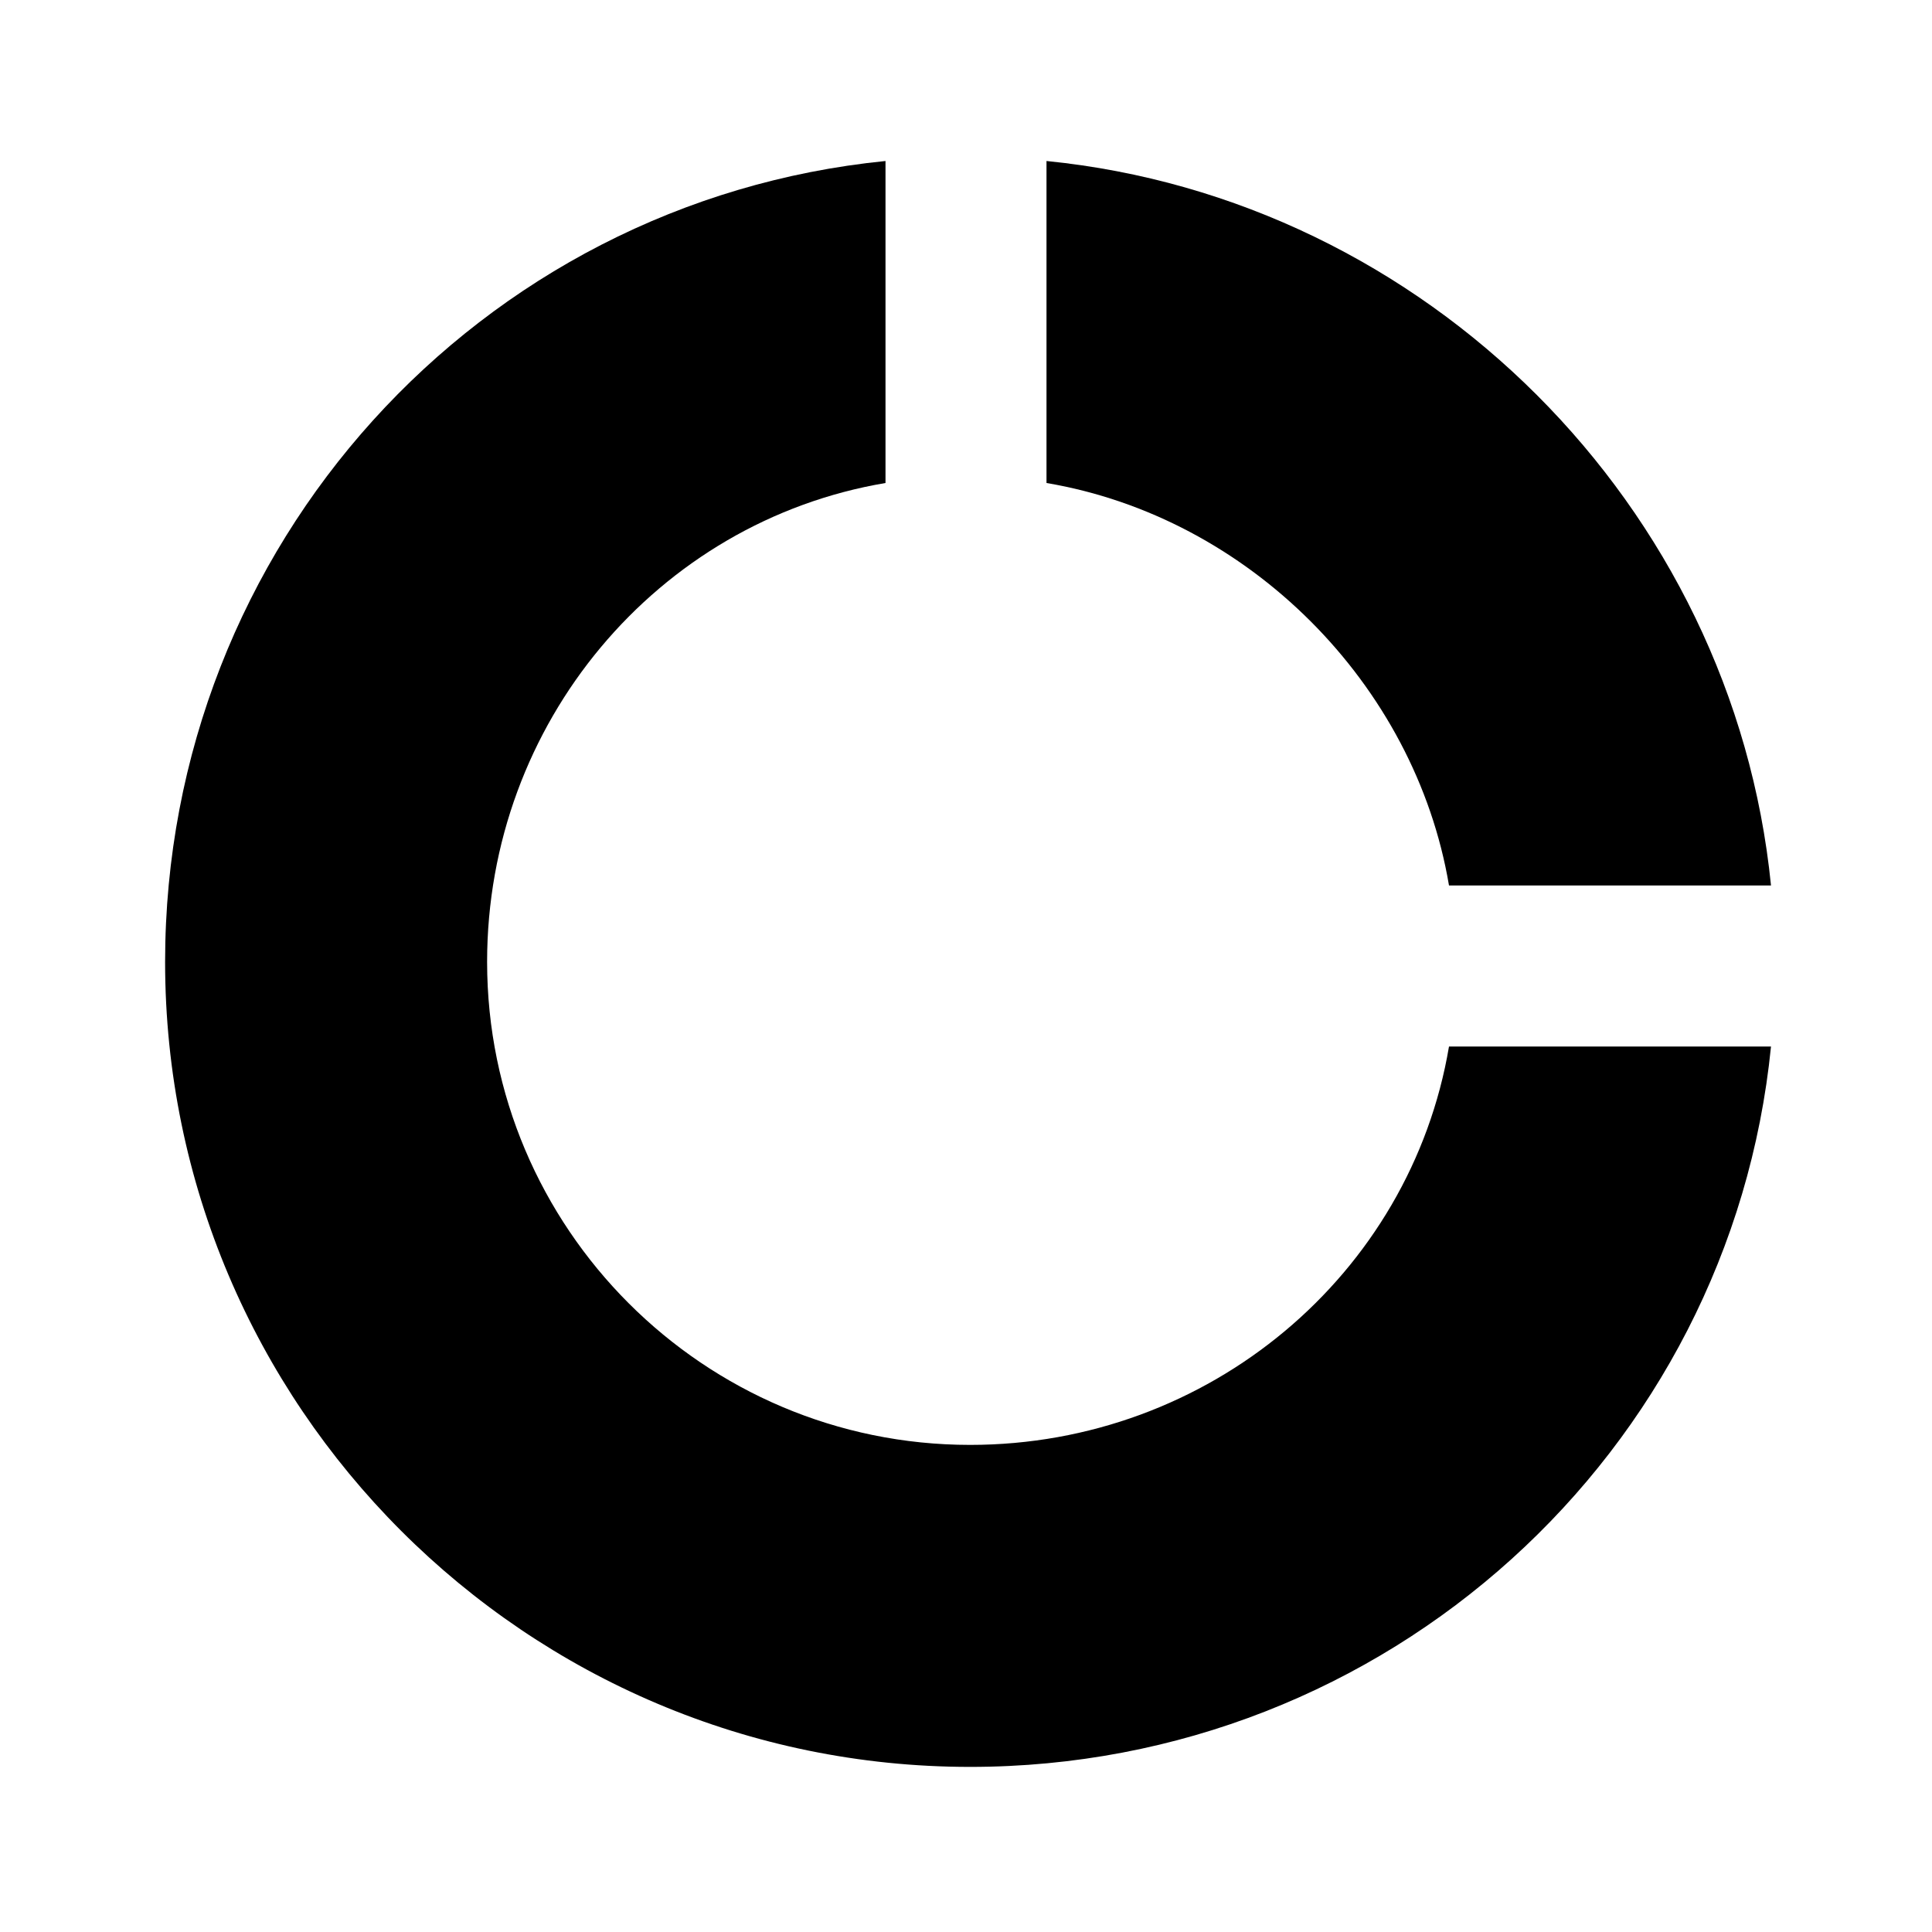 <svg xmlns="http://www.w3.org/2000/svg" width="24" height="24" viewBox="0 0 24 24"><path d="M13,6c2.507,0.423,4.577,2.493,5,5h4c-0.471-4.717-4.283-8.529-9-9V6z"/><path d="M18,13c-0.478,2.833-2.982,4.949-5.949,4.949c-3.309,0-6-2.691-6-6C6.051,8.982,8.167,6.478,11,6V2 c-5.046,0.504-8.949,4.773-8.949,9.949c0,5.514,4.486,10,10,10c5.176,0,9.445-3.903,9.949-8.949H18z"/></svg>